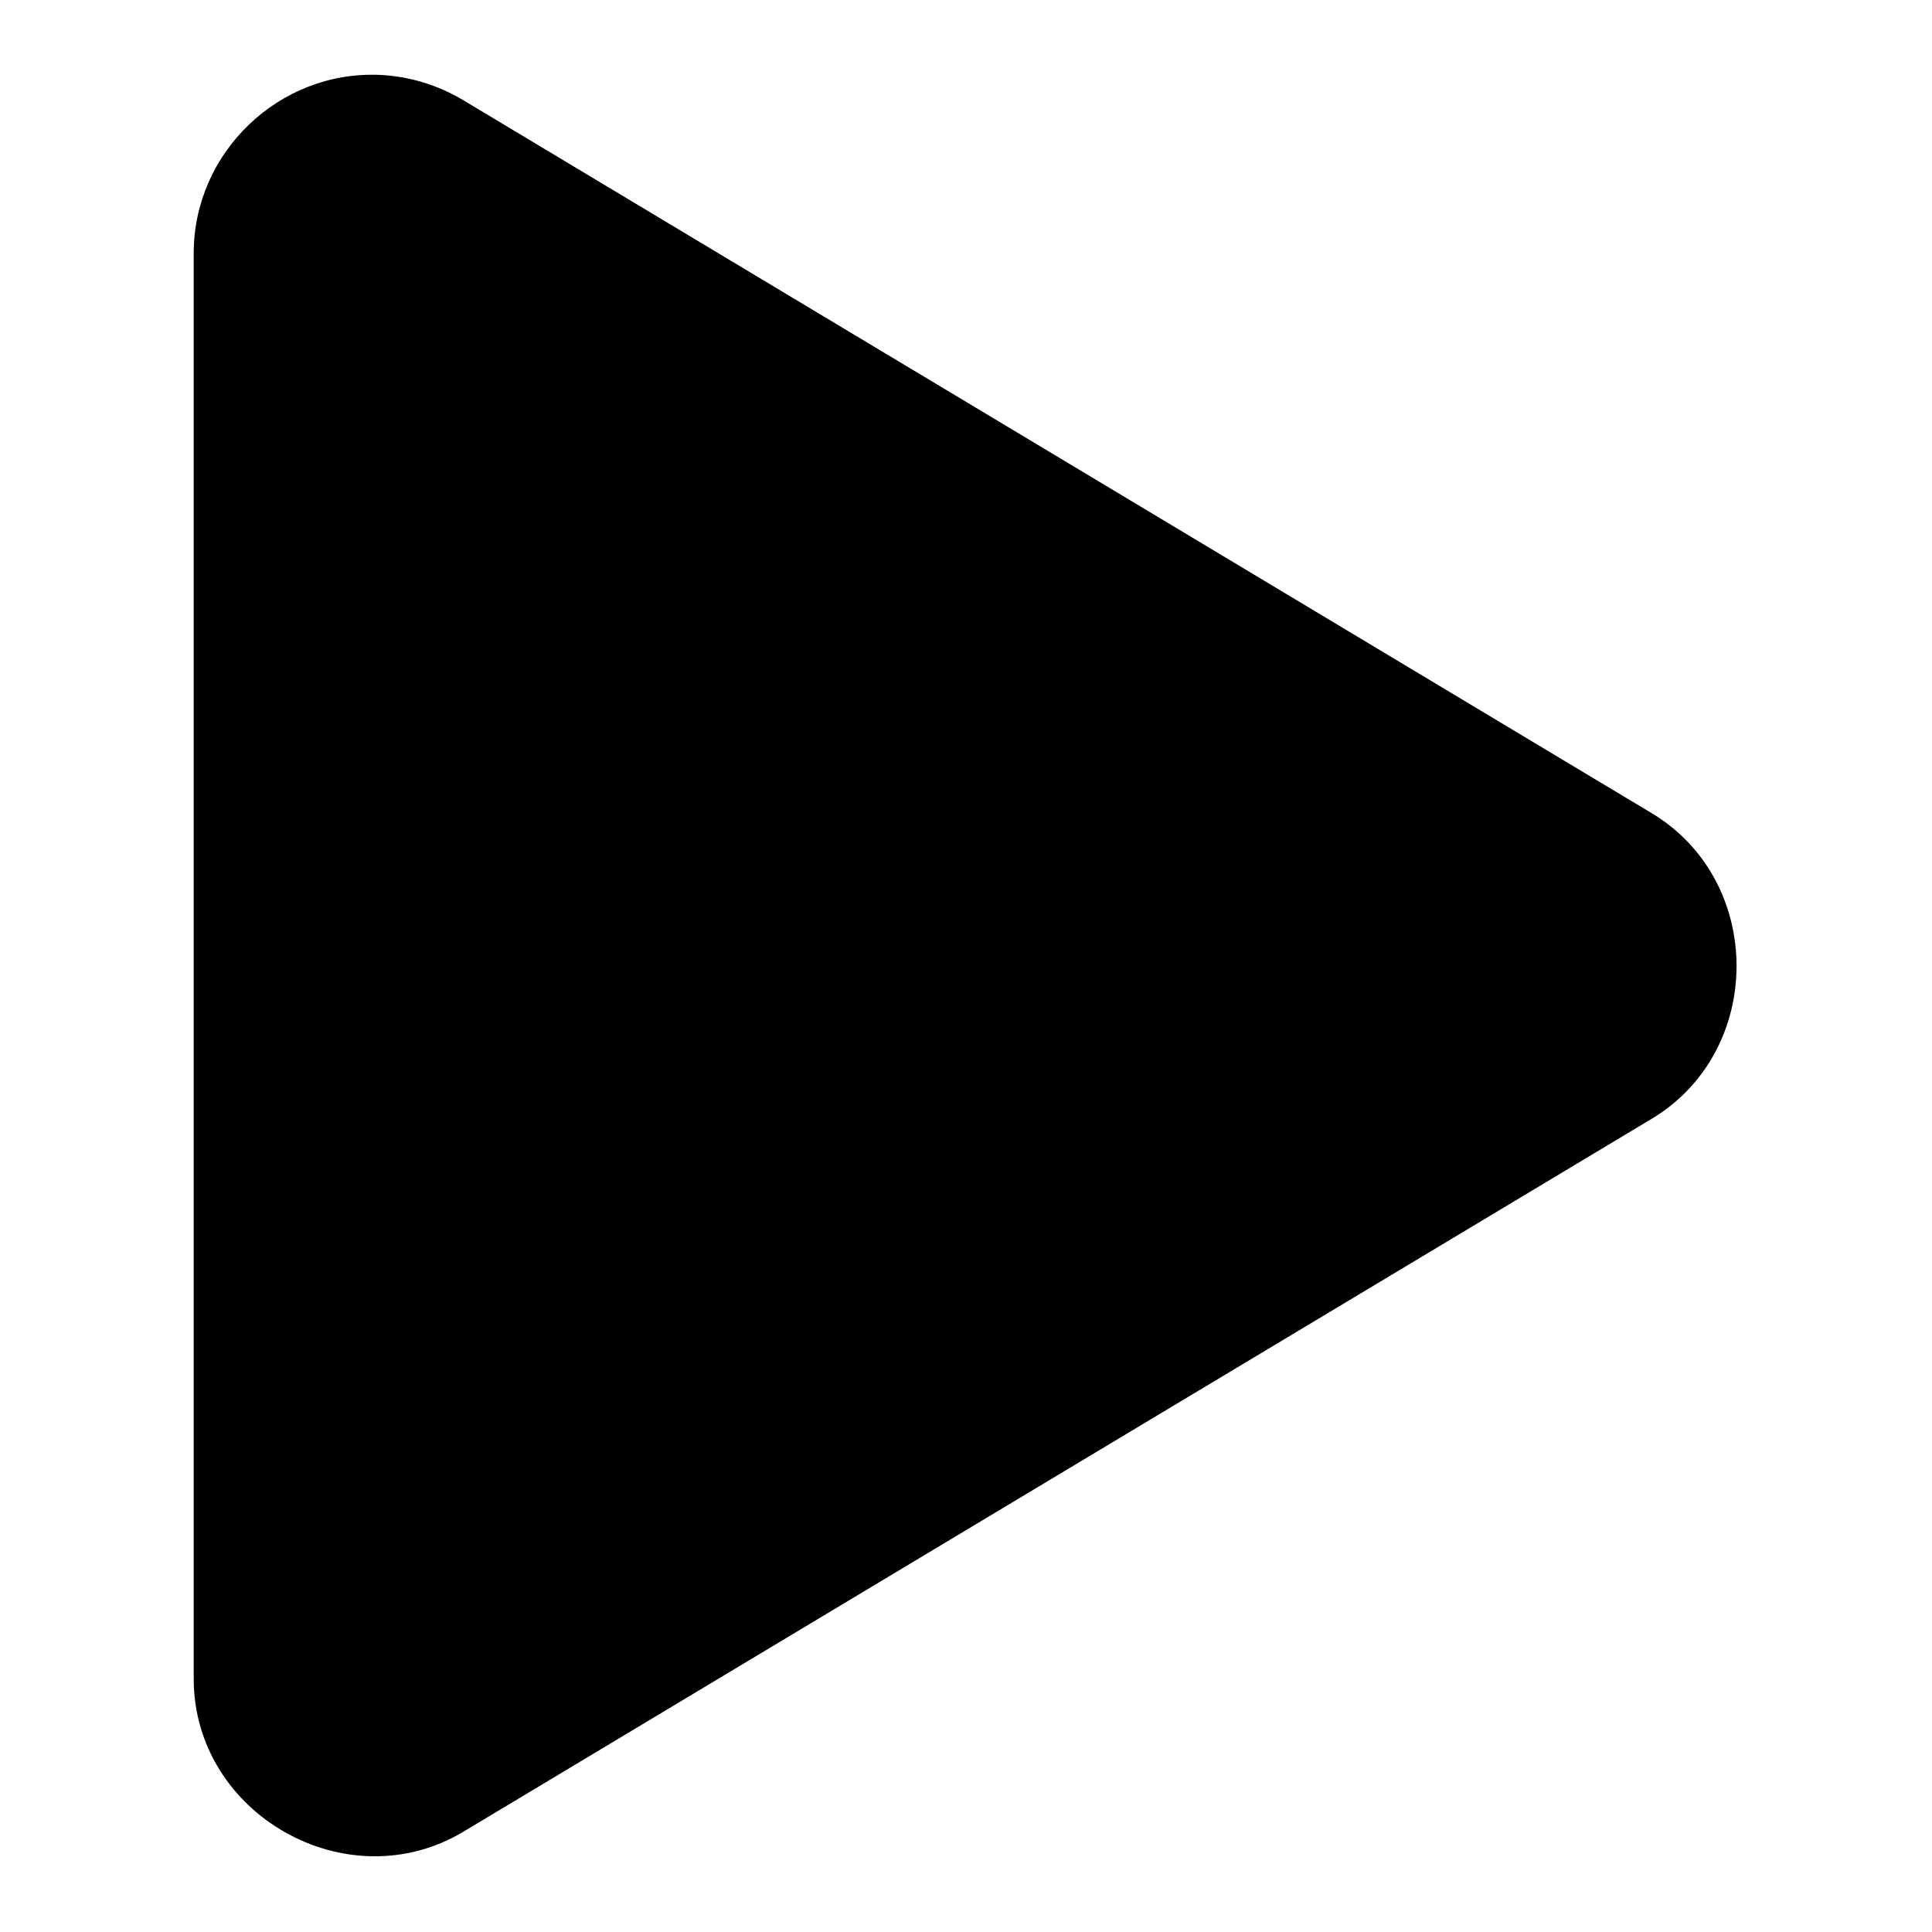 <?xml version="1.0" encoding="UTF-8"?>
<!-- Uploaded to: SVG Repo, www.svgrepo.com, Generator: SVG Repo Mixer Tools -->
<svg fill="#000000" width="800px" height="800px" version="1.1" viewBox="144 144 512 512" xmlns="http://www.w3.org/2000/svg">
 <path d="m244.43 163.84c-26.602-1.047-49.094 20.637-49.094 47.234v377.84c0 35.906 40.676 58.977 71.48 40.5l314.89-188.91c29.996-17.992 29.996-63.016 0-81.012l-314.89-188.91c-6.766-4.059-14.438-6.418-22.387-6.734z"/>
</svg>